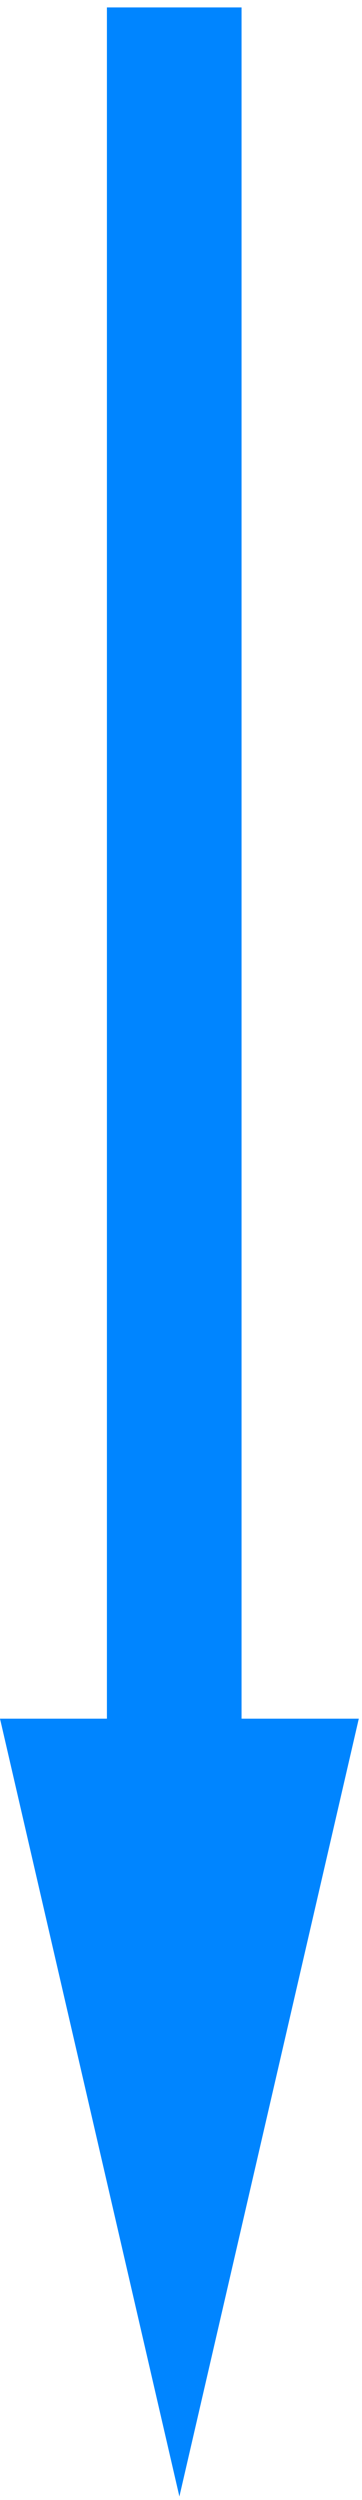 <svg width="18" height="124" viewBox="0 0 18 124" fill="none" xmlns="http://www.w3.org/2000/svg">
<path fill-rule="evenodd" clip-rule="evenodd" d="M-0 85.245L8.92 123.825L17.841 85.245L12.011 85.245L12.011 0.368L5.316 0.368L5.316 85.245L-0 85.245Z" fill="#0085FF"/>
</svg>
